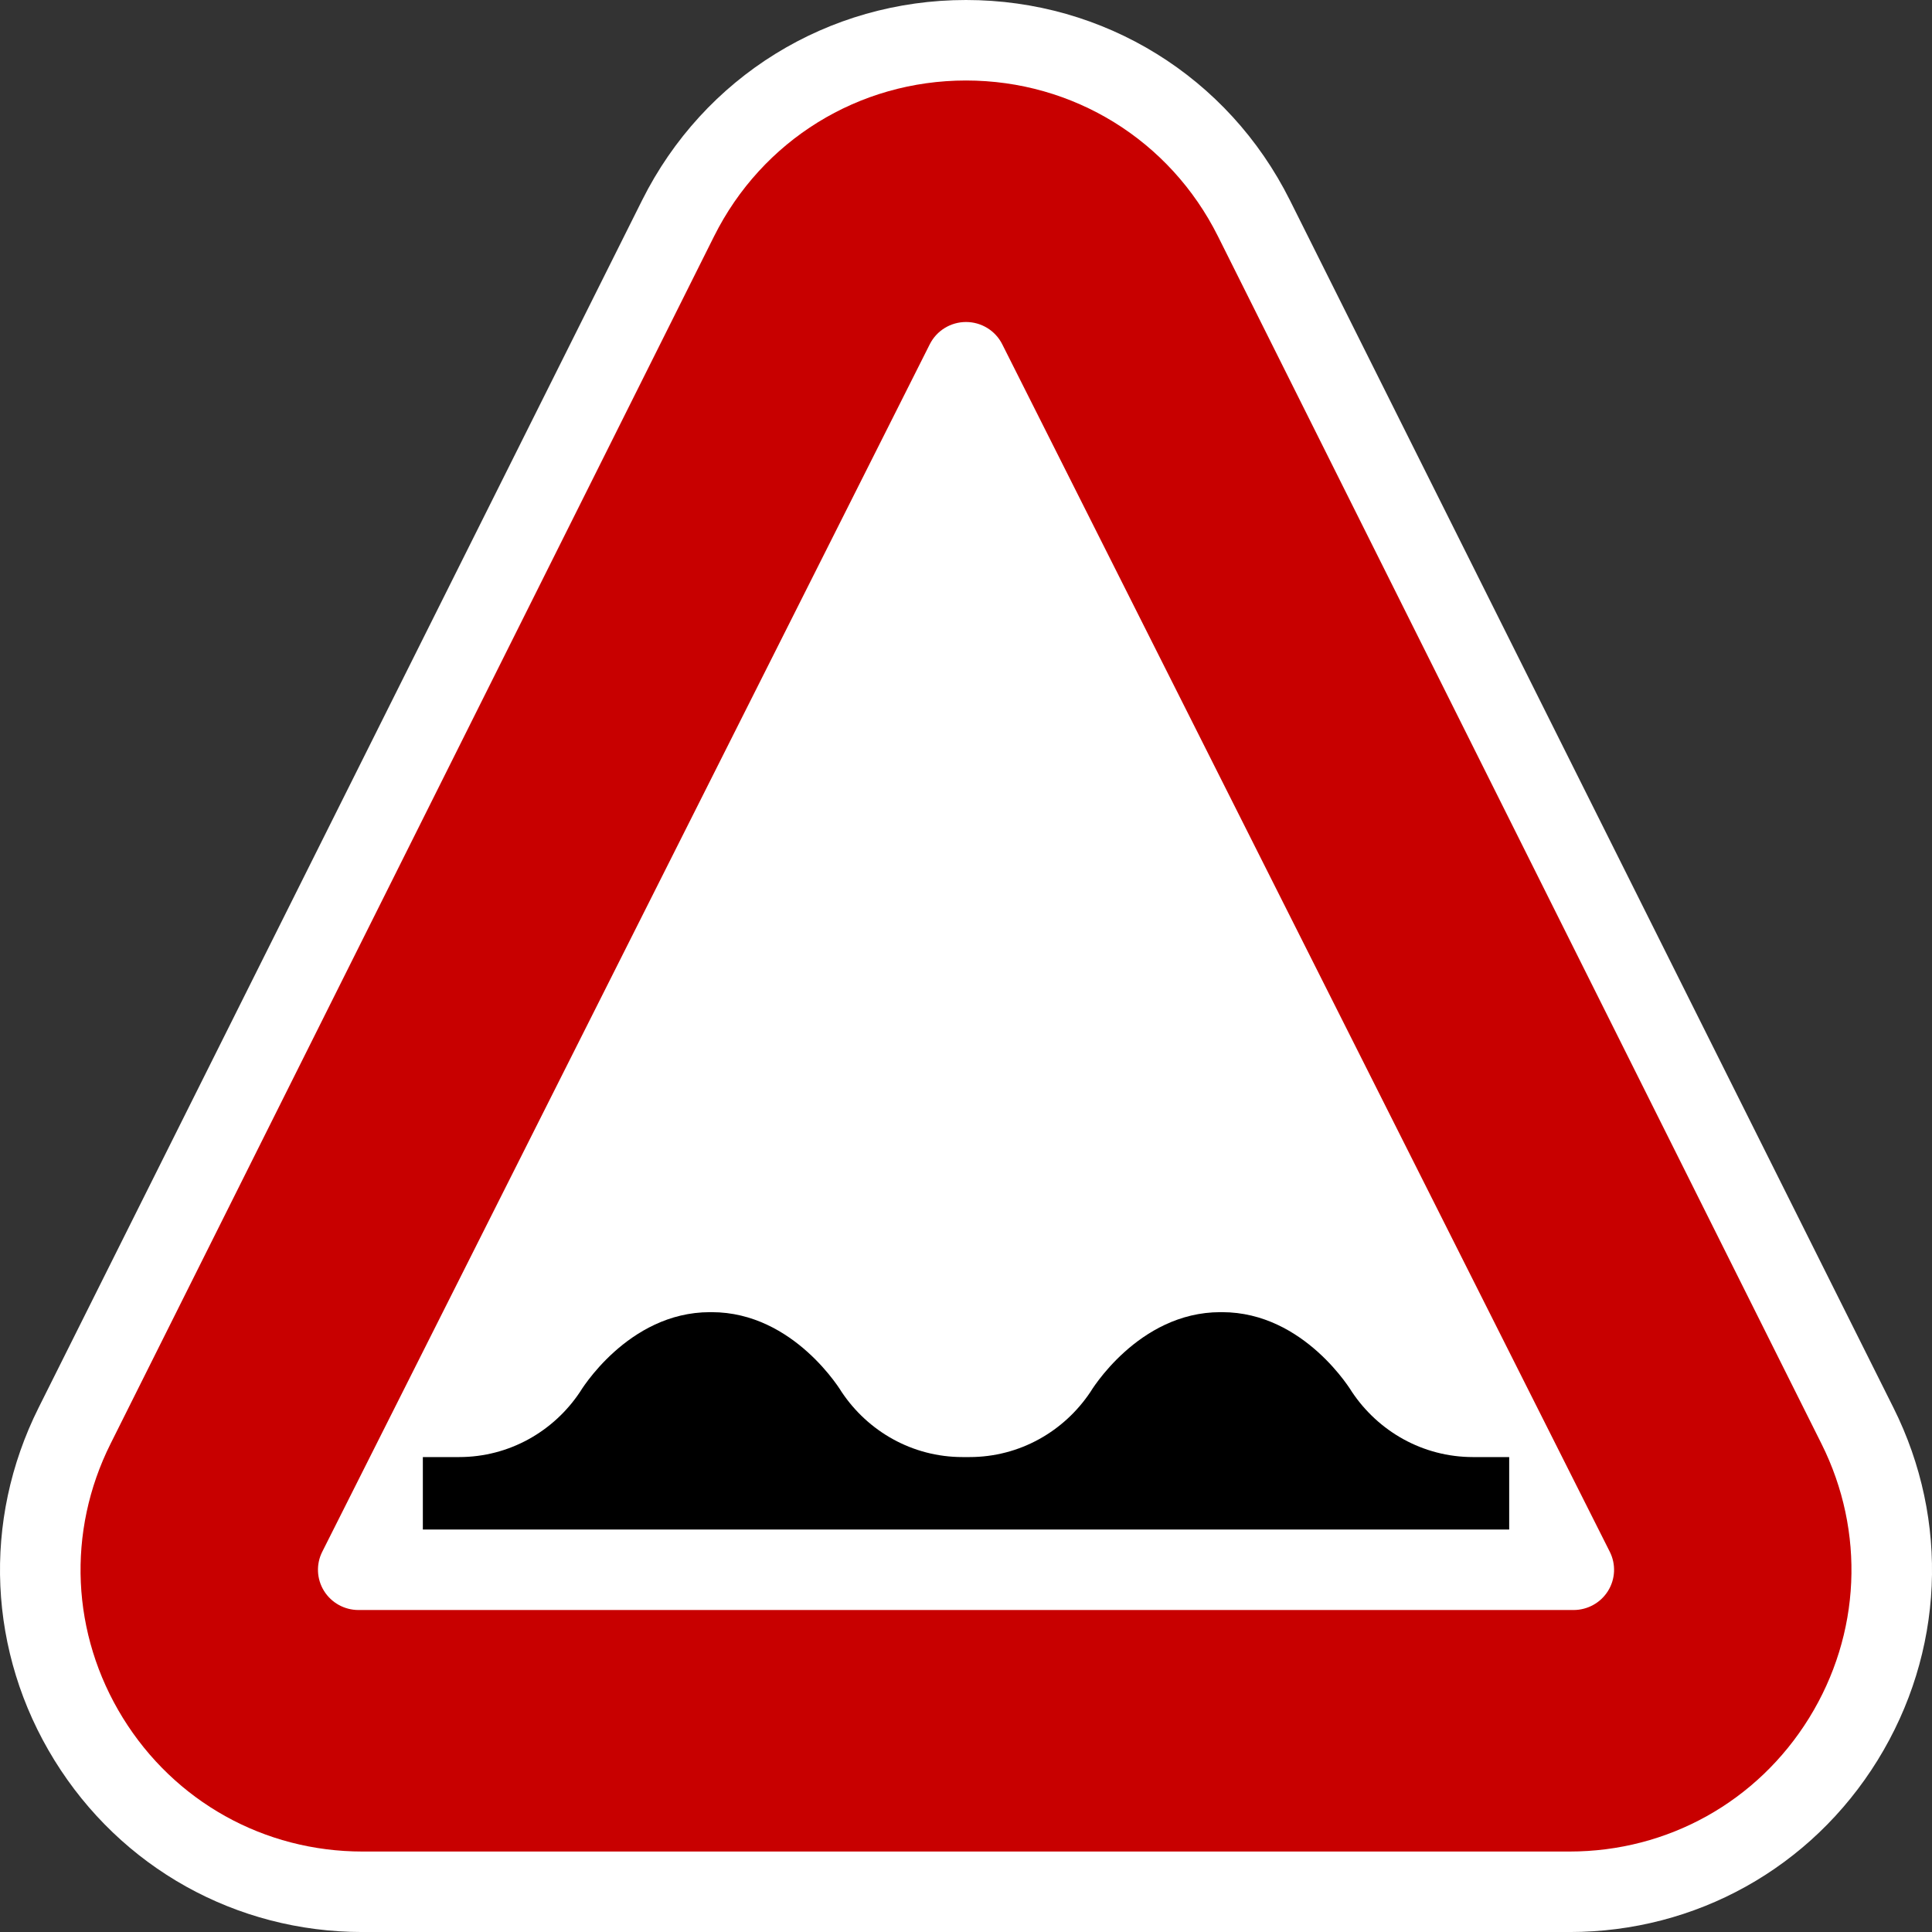 <?xml version="1.0" encoding="utf-8"?>
<!-- Generator: Adobe Illustrator 16.0.0, SVG Export Plug-In . SVG Version: 6.00 Build 0)  -->
<!DOCTYPE svg PUBLIC "-//W3C//DTD SVG 1.1//EN" "http://www.w3.org/Graphics/SVG/1.1/DTD/svg11.dtd">
<svg version="1.1" id="Calque_1" xmlns="http://www.w3.org/2000/svg" xmlns:xlink="http://www.w3.org/1999/xlink" x="0px" y="0px"
	 width="136.061px" height="136.061px" viewBox="0 0 136.061 136.061" enable-background="new 0 0 136.061 136.061"
	 xml:space="preserve">
<rect x="0" y="0" width="136.061" height="136.061" fill="#333333" stroke="none"/>
<g>
	<path fill="#FFFFFF" d="M133.348,99.142L90.842,14.103C86.494,5.404,77.753,0,68.031,0C58.309,0,49.569,5.405,45.22,14.103
		L2.716,99.142c-3.982,7.964-3.565,17.243,1.115,24.819c4.682,7.578,12.792,12.102,21.695,12.102h85.01
		c8.902,0,17.013-4.522,21.694-12.098C136.911,116.387,137.329,107.108,133.348,99.142z"/>
	<path fill="#C80000" d="M128.278,101.678l-42.505-85.04C82.392,9.872,75.593,5.669,68.031,5.669S53.672,9.872,50.29,16.638
		l-42.505,85.04c-3.097,6.193-2.773,13.41,0.867,19.304c3.643,5.895,9.951,9.412,16.875,9.412h85.01
		c6.925,0,13.232-3.518,16.872-9.409C131.05,115.089,131.374,107.872,128.278,101.678z"/>
	<path fill="#FFFFFF" d="M113.369,109.283L70.582,24.244c-0.482-0.96-1.47-1.567-2.551-1.567c-1.08,0-2.068,0.607-2.551,1.567
		l-42.786,85.039c-0.442,0.879-0.395,1.922,0.125,2.758s1.438,1.344,2.426,1.344h85.574c0.987,0,1.906-0.508,2.426-1.344
		S113.812,110.162,113.369,109.283z"/>
</g>
<path d="M103.724,102.615l0.012-0.001c-3.545,0-6.669-1.819-8.52-4.583c0,0-3.335-5.622-9.148-5.622h-0.124
	c-5.814,0-9.154,5.622-9.154,5.622c-1.848,2.764-4.967,4.583-8.518,4.583h-0.484c-3.543,0-6.667-1.819-8.513-4.583
	c0,0-3.339-5.622-9.153-5.622h-0.125c-5.813,0-9.154,5.622-9.154,5.622c-1.843,2.764-4.968,4.583-8.514,4.583l0.013,0.001h-2.563
	v5.101h76.506v-5.101H103.724z"/>
</svg>
